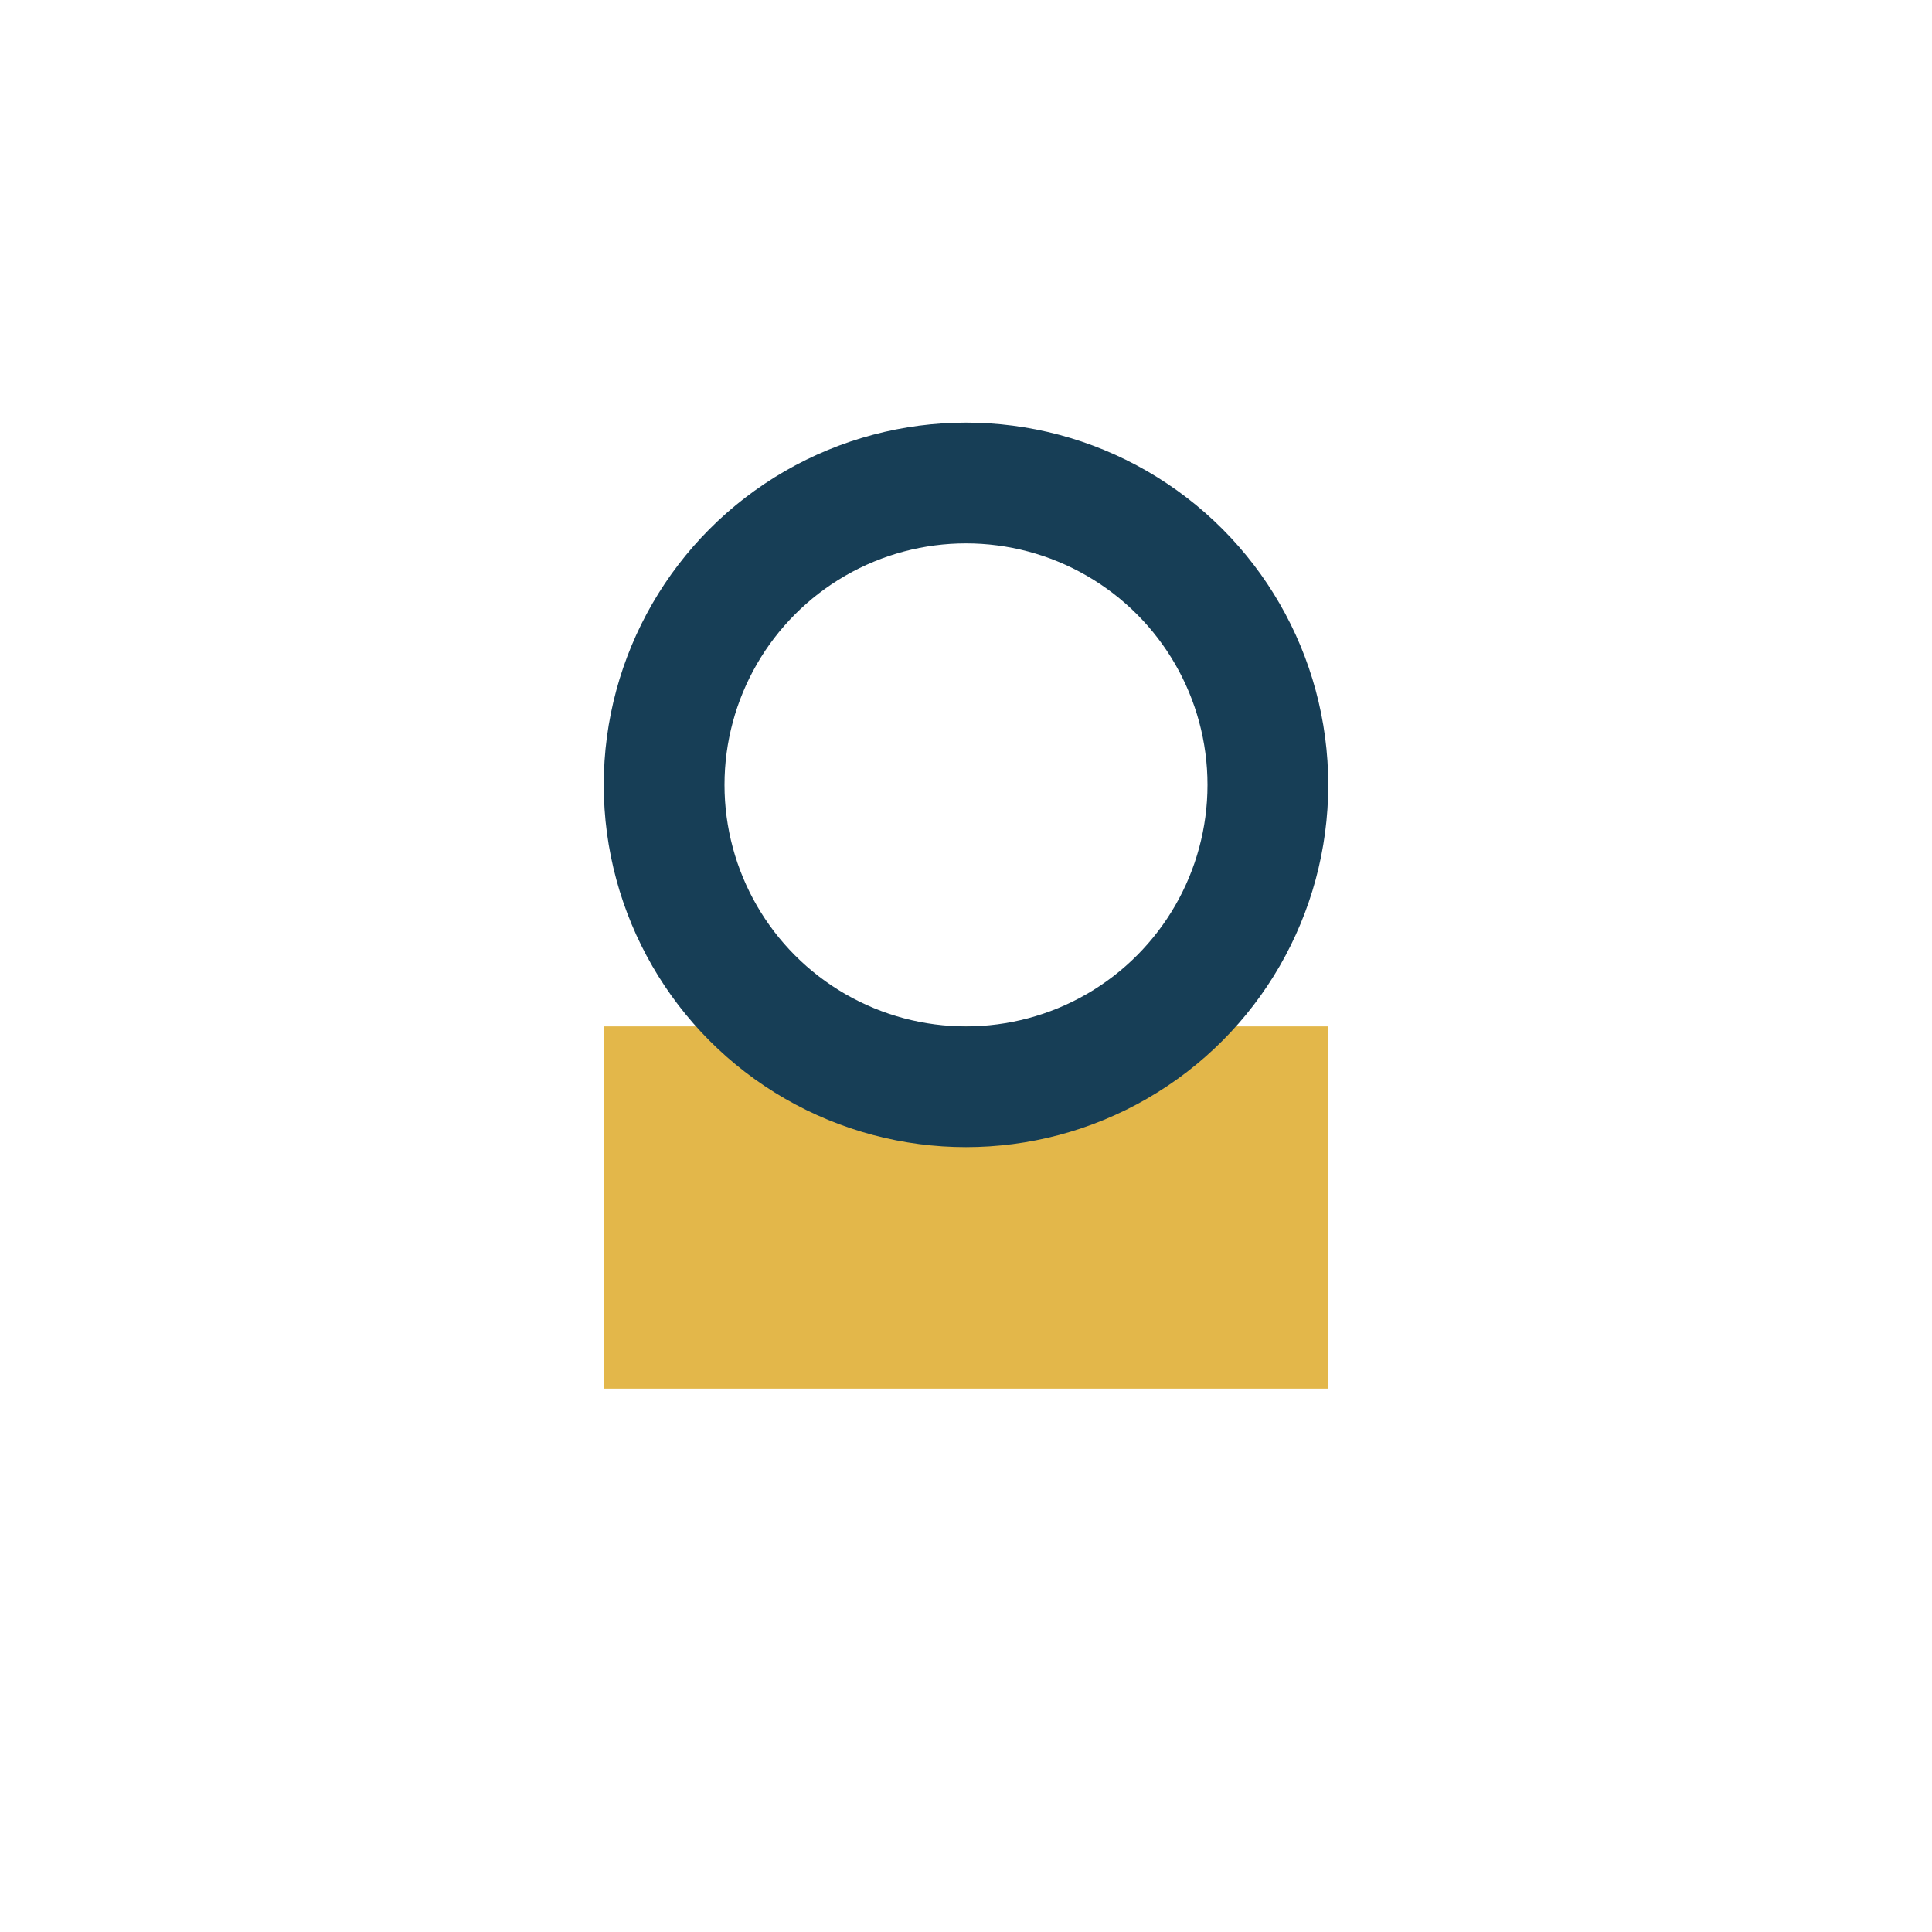 <?xml version="1.0" encoding="UTF-8"?>
<svg xmlns="http://www.w3.org/2000/svg" width="32" height="32" viewBox="0 0 32 32"><rect x="10" y="17" width="12" height="6" fill="#E3B74A"/><circle cx="16" cy="13" r="5" stroke="#173E56" stroke-width="2" fill="none"/></svg>